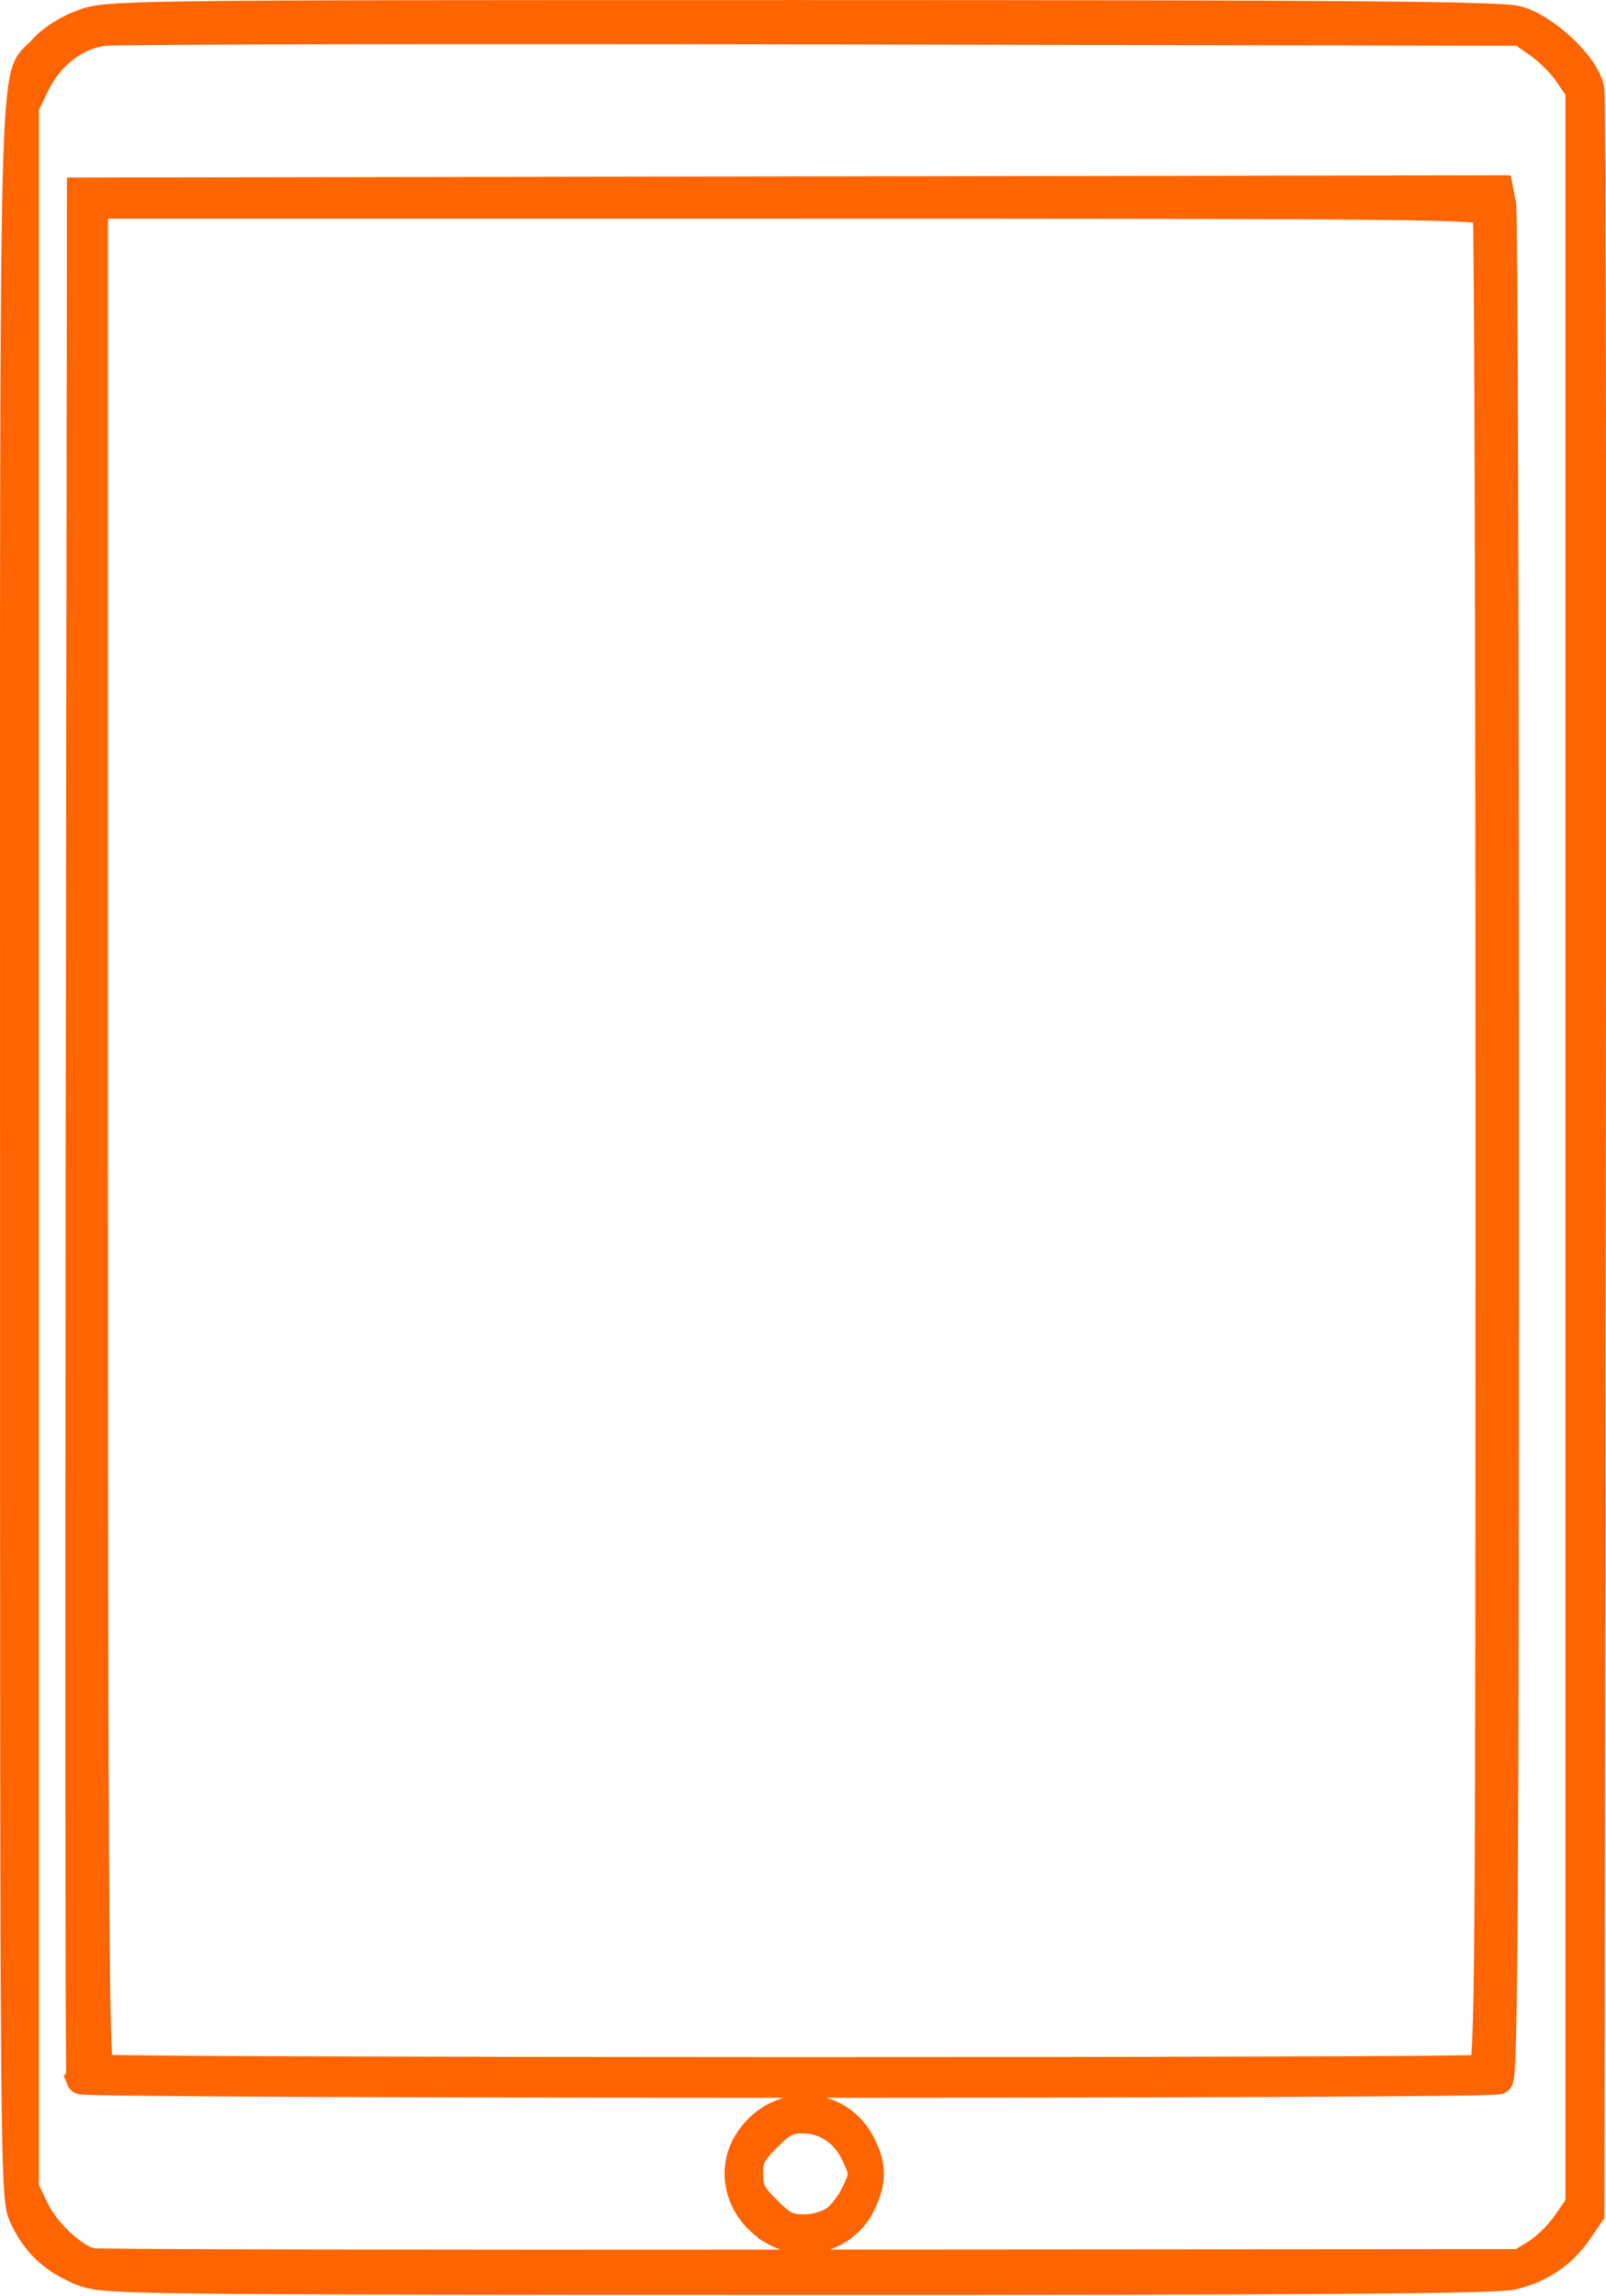 <?xml version="1.0" encoding="UTF-8" standalone="no"?>
<!-- Created with Inkscape (http://www.inkscape.org/) -->

<svg
   width="13.039mm"
   height="18.632mm"
   viewBox="0 0 13.039 18.632"
   version="1.1"
   id="svg1"
   xml:space="preserve"
   inkscape:version="1.3.2 (091e20e, 2023-11-25, custom)"
   sodipodi:docname="tablets-orange-70px.svg"
   xmlns:inkscape="http://www.inkscape.org/namespaces/inkscape"
   xmlns:sodipodi="http://sodipodi.sourceforge.net/DTD/sodipodi-0.dtd"
   xmlns="http://www.w3.org/2000/svg"
   xmlns:svg="http://www.w3.org/2000/svg"><sodipodi:namedview
     id="namedview1"
     pagecolor="#ffffff"
     bordercolor="#000000"
     borderopacity="0.25"
     inkscape:showpageshadow="2"
     inkscape:pageopacity="0.0"
     inkscape:pagecheckerboard="0"
     inkscape:deskcolor="#d1d1d1"
     inkscape:document-units="mm"
     inkscape:zoom="5.8511223"
     inkscape:cx="26.917913"
     inkscape:cy="56.826705"
     inkscape:window-width="1920"
     inkscape:window-height="1017"
     inkscape:window-x="-8"
     inkscape:window-y="-8"
     inkscape:window-maximized="1"
     inkscape:current-layer="layer1" /><defs
     id="defs1" /><g
     inkscape:label="Слой 1"
     inkscape:groupmode="layer"
     id="layer1"
     transform="translate(-168.556,-85.438)"><path
       style="fill:#fe6400;fill-opacity:1;stroke:#fe6400;stroke-width:0.241;stroke-dasharray:none;stroke-opacity:1"
       d="m 169.223,103.864 c -0.225,-0.088 -0.37,-0.222 -0.47,-0.435 -0.076,-0.162 -0.076,-0.184 -0.076,-8.675 0,-9.36 -0.019,-8.632 0.227,-8.911 0.069,-0.079 0.196,-0.161 0.32,-0.207 0.203,-0.076 0.252,-0.077 5.837,-0.077 4.368,0 5.672,0.01 5.811,0.047 0.229,0.06 0.555,0.368 0.589,0.557 0.013,0.07 0.018,3.976 0.012,8.681 l -0.011,8.554 -0.099,0.144 c -0.125,0.181 -0.3,0.3 -0.525,0.355 -0.13,0.032 -1.65,0.043 -5.803,0.042 -5.453,-0.002 -5.633,-0.004 -5.811,-0.073 z m 11.812,-0.14 c 0.074,-0.046 0.184,-0.154 0.243,-0.24 l 0.108,-0.156 v -8.579 -8.579 l -0.094,-0.138 c -0.051,-0.076 -0.16,-0.184 -0.24,-0.241 l -0.147,-0.102 -5.656,-0.011 c -3.111,-0.006 -5.743,-0.001 -5.848,0.012 -0.237,0.028 -0.453,0.198 -0.57,0.447 l -0.08,0.169 v 8.443 8.443 l 0.08,0.169 c 0.091,0.195 0.333,0.418 0.477,0.44 0.054,0.009 2.684,0.014 5.845,0.011 l 5.746,-0.004 z m -6.209,-0.197 c -0.255,-0.156 -0.342,-0.464 -0.196,-0.702 0.22,-0.361 0.722,-0.357 0.911,0.007 0.093,0.179 0.094,0.299 0.006,0.485 -0.128,0.27 -0.463,0.368 -0.721,0.211 z m 0.512,-0.073 c 0.056,-0.04 0.133,-0.141 0.171,-0.225 0.067,-0.148 0.067,-0.156 -0.002,-0.307 -0.084,-0.185 -0.245,-0.294 -0.437,-0.294 -0.114,-1.1e-4 -0.169,0.028 -0.29,0.15 -0.125,0.125 -0.15,0.175 -0.15,0.299 0,0.125 0.025,0.175 0.15,0.299 0.126,0.126 0.174,0.15 0.303,0.15 0.092,0 0.194,-0.029 0.255,-0.073 z m -6.123,-1.144 c -0.008,-0.021 -0.01,-3.474 -0.005,-7.674 l 0.01,-7.637 5.751,-0.009 5.751,-0.009 0.023,0.117 c 0.013,0.064 0.023,3.51 0.023,7.657 0,5.998 -0.01,7.543 -0.047,7.557 -0.1,0.037 -11.493,0.036 -11.507,-0.001 z m 11.382,-0.079 c 0.054,-0.021 0.059,-0.718 0.059,-7.522 0,-4.124 -0.01,-7.525 -0.023,-7.558 -0.021,-0.054 -0.555,-0.059 -5.672,-0.059 h -5.649 v 7.559 c 0,6.012 0.01,7.563 0.047,7.578 0.067,0.027 11.166,0.029 11.237,0.002 z"
       id="path2" /></g></svg>
